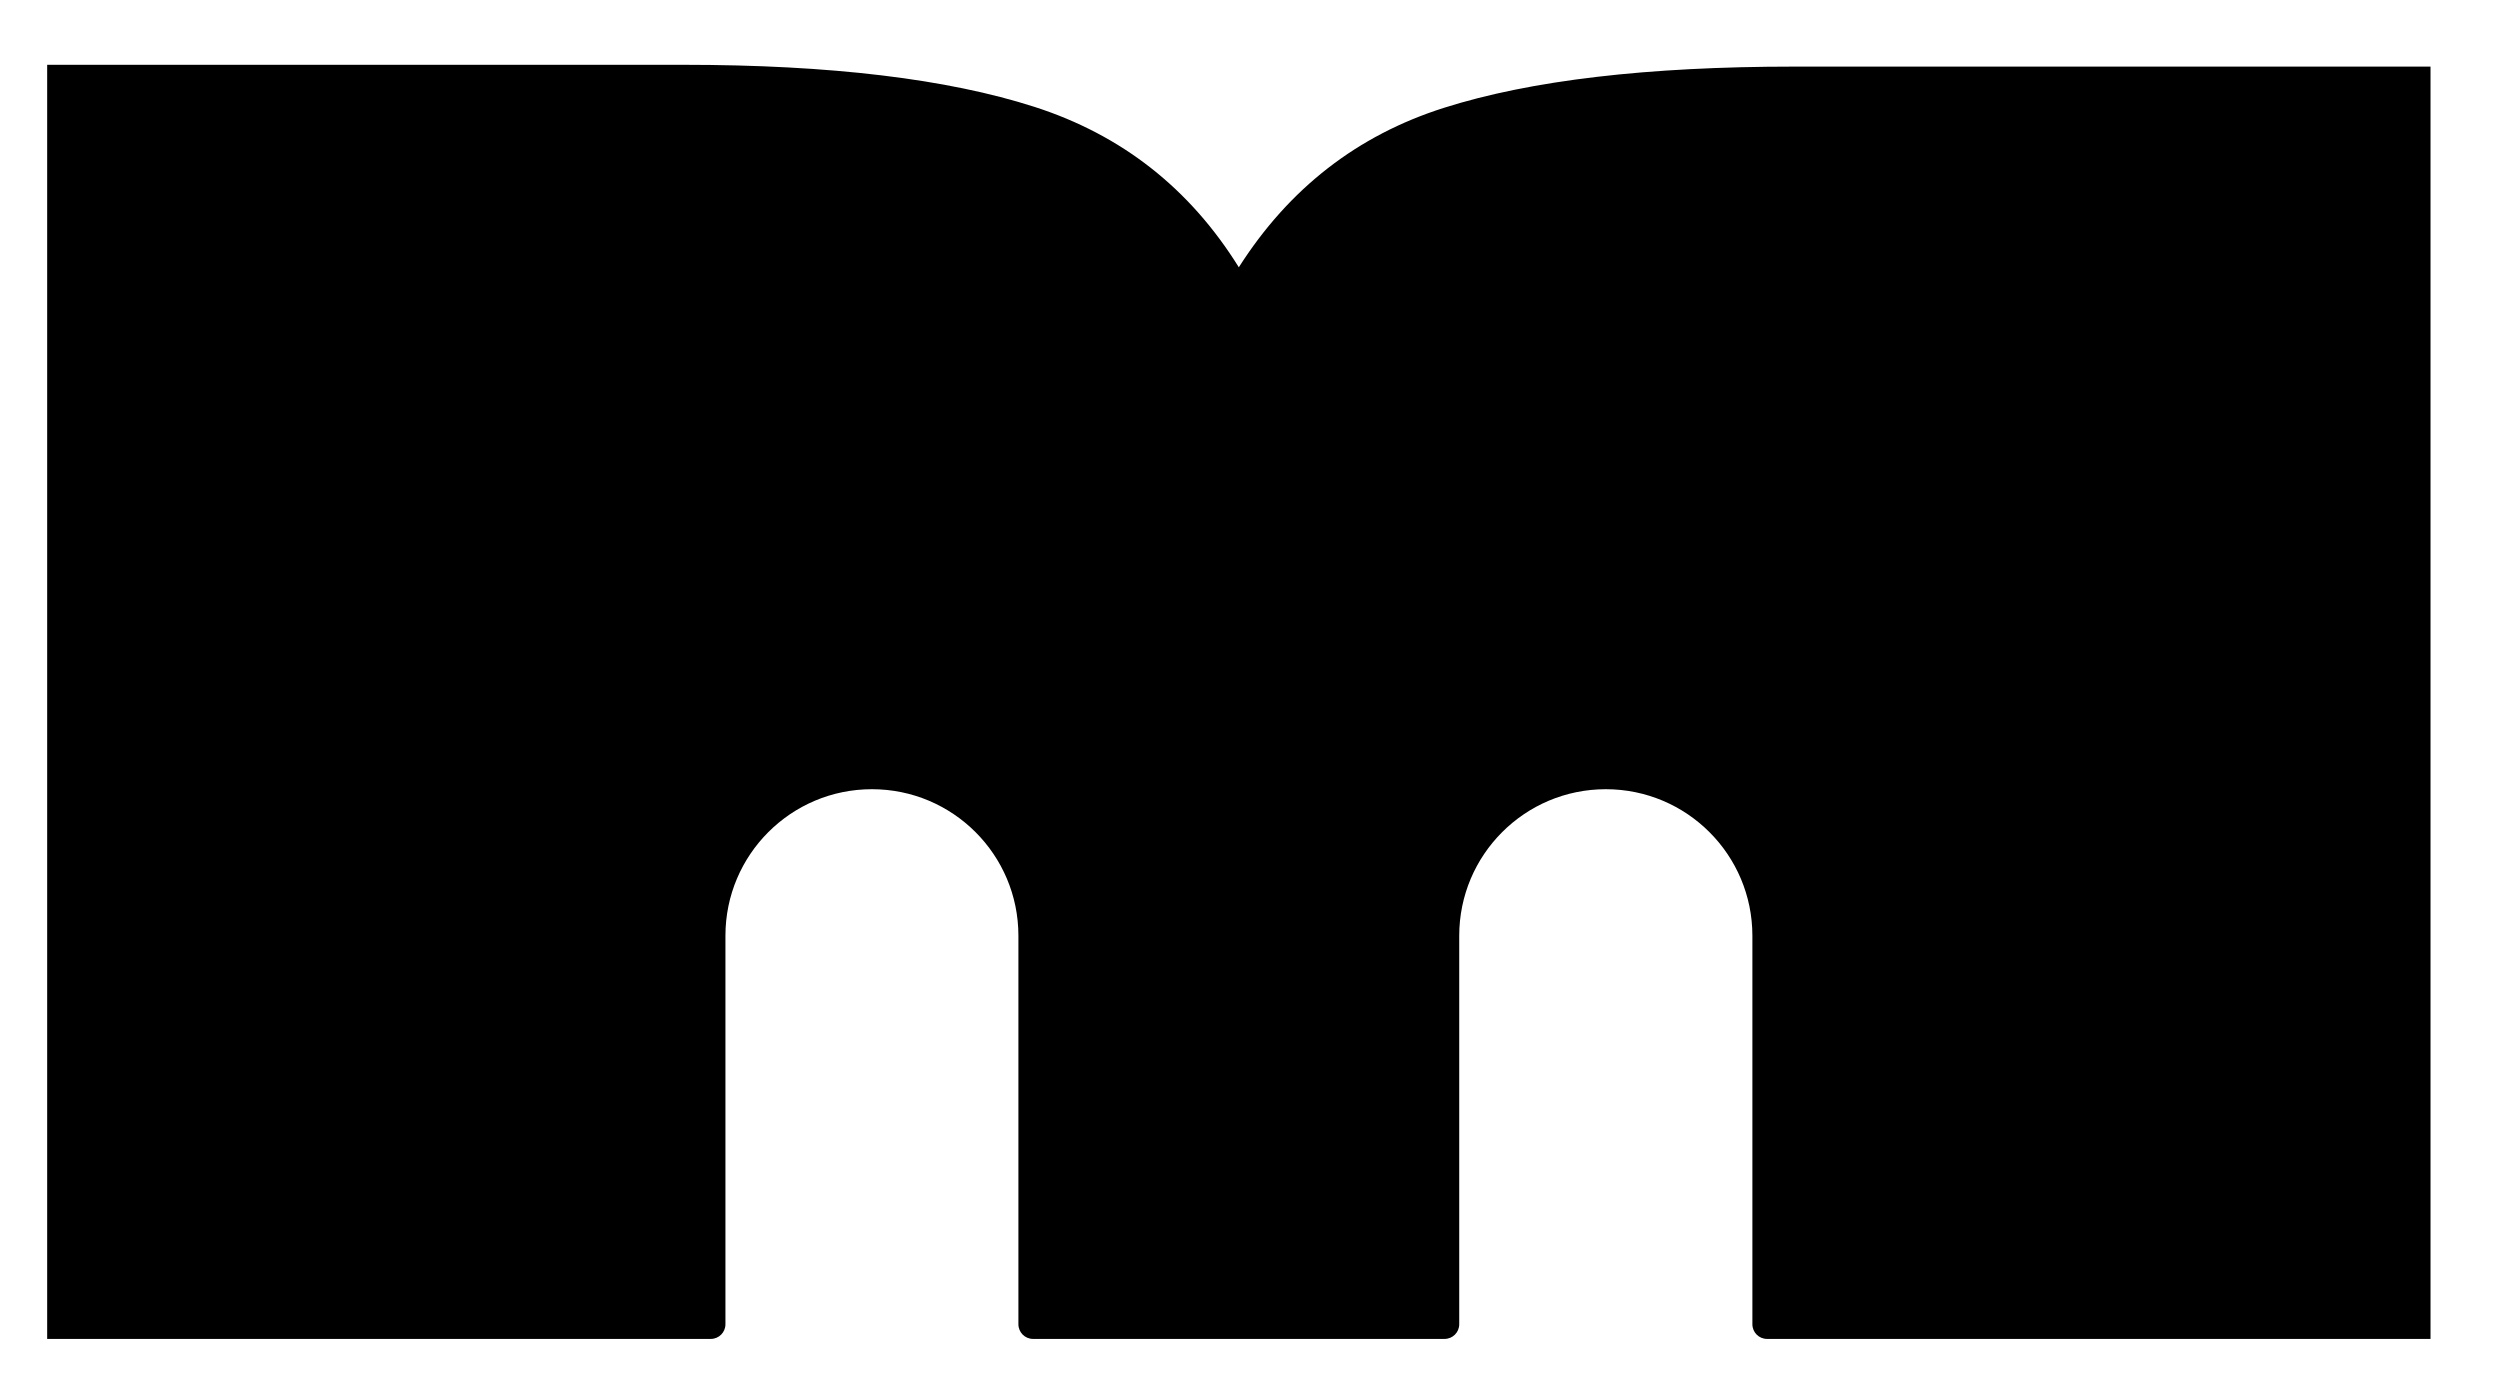 <?xml version="1.0" encoding="UTF-8"?>
<svg id="Calque_2" data-name="Calque 2" xmlns="http://www.w3.org/2000/svg" viewBox="0 0 512 286.43">
  <path d="M298.85,191.65v79.56c0,1.66-1.34,3-3,3h-84.28c-1.66,0-3-1.34-3-3v-79.58c0-16.57-13.43-30-30-30h0c-16.57,0-30,13.43-30,30v79.58c0,1.66-1.34,3-3,3H9.66V13.27H139.94c30.09,0,54.07,2.88,71.93,8.62,17.86,5.75,31.8,16.7,41.84,32.85,10.28-16.15,24.28-27.03,42.02-32.66,17.74-5.63,41.65-8.44,71.75-8.44h130.29V274.21h-135.88c-1.66,0-3-1.34-3-3v-79.56c0-16.58-13.44-30.02-30.02-30.02h0c-16.58,0-30.02,13.44-30.02,30.02Z"/>
</svg>